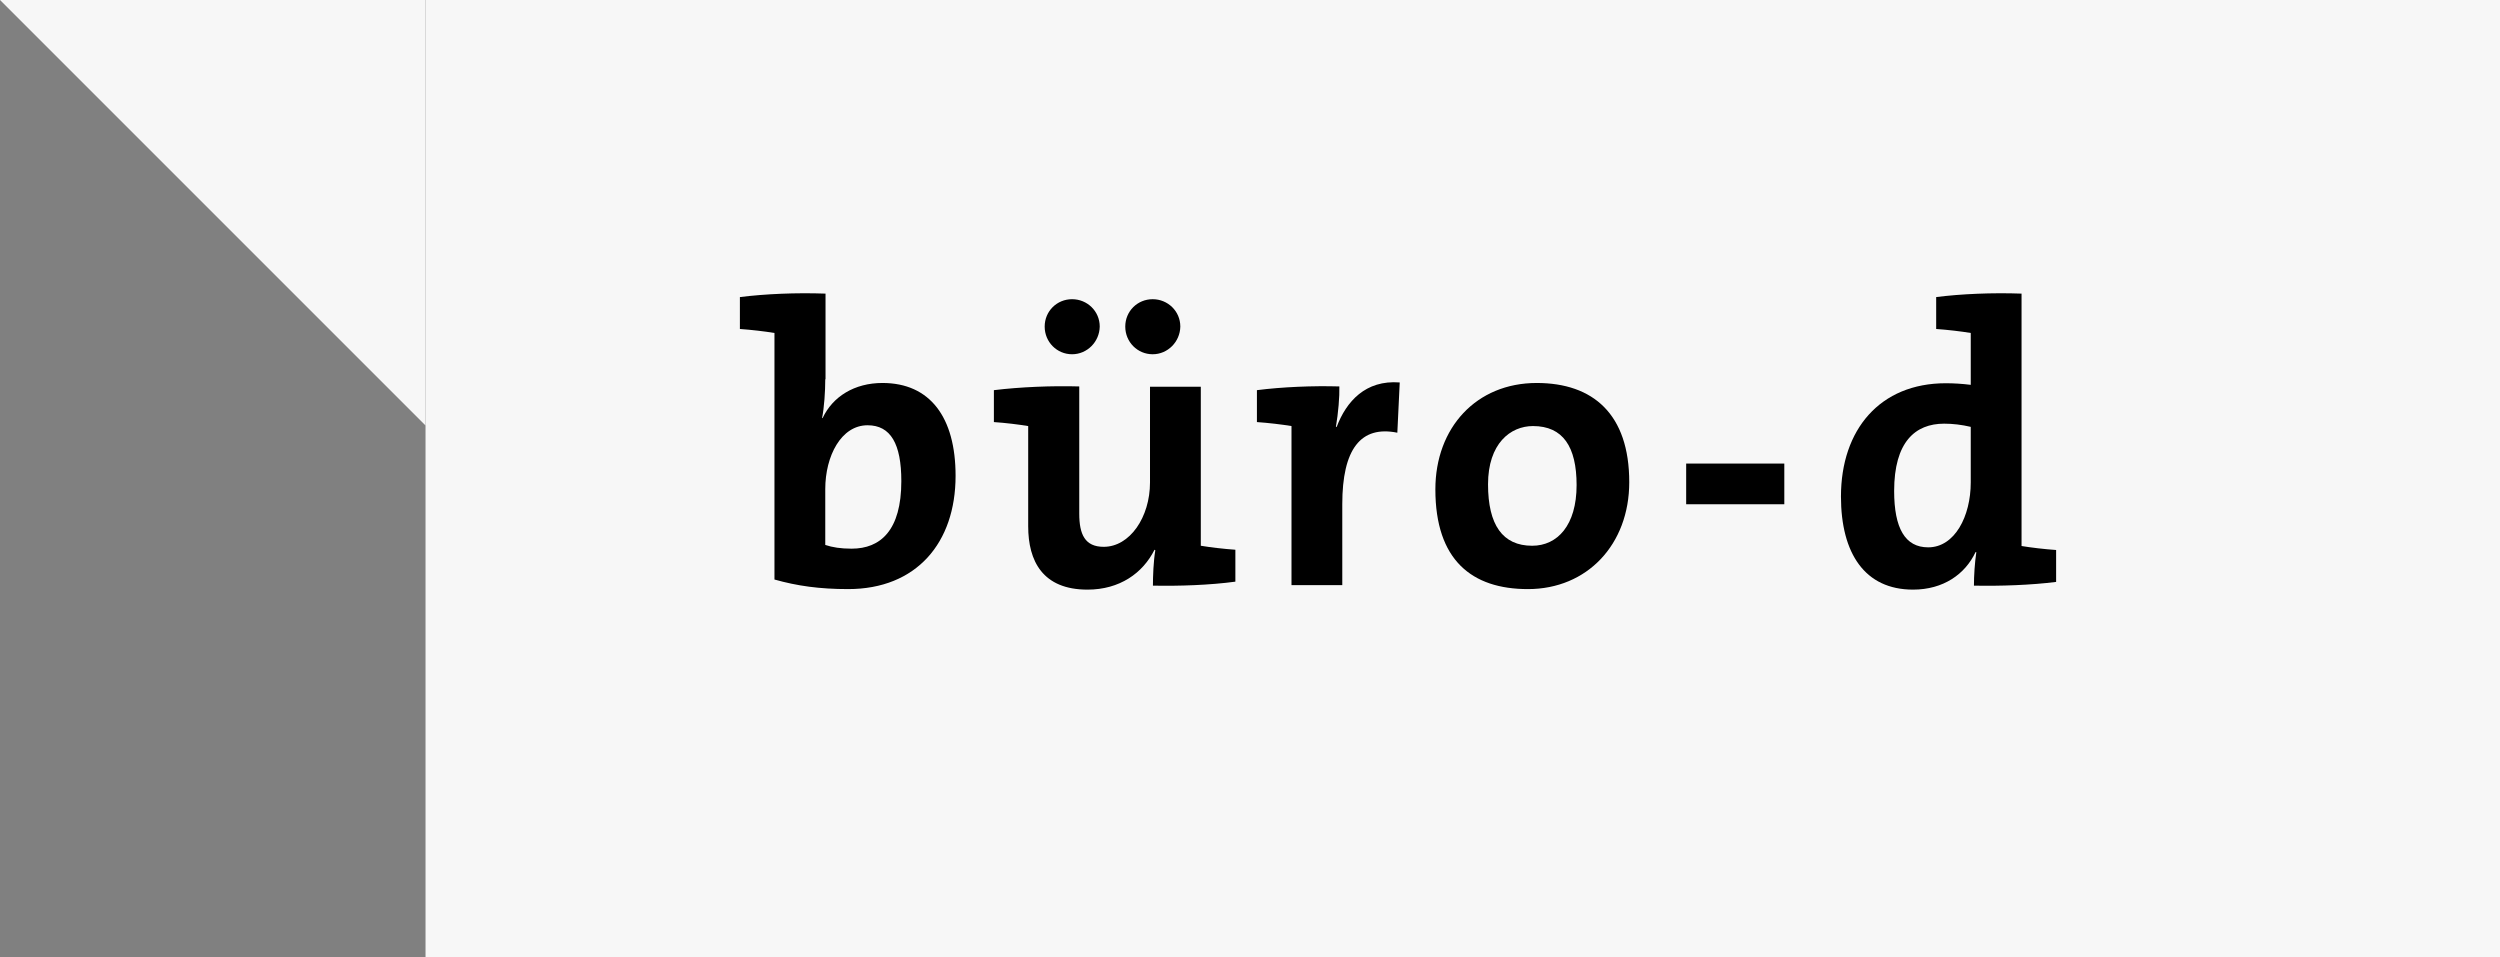 <?xml version="1.0" encoding="utf-8"?>
<!-- Generator: Adobe Illustrator 18.1.1, SVG Export Plug-In . SVG Version: 6.00 Build 0)  -->
<!DOCTYPE svg PUBLIC "-//W3C//DTD SVG 1.1//EN" "http://www.w3.org/Graphics/SVG/1.1/DTD/svg11.dtd">
<svg version="1.1" id="Ebene_1" xmlns="http://www.w3.org/2000/svg" xmlns:xlink="http://www.w3.org/1999/xlink" x="0px" y="0px"
	 width="94px" height="36px" viewBox="0 0 94 36" enable-background="new 0 0 94 36" xml:space="preserve">
<rect x="0" y="0" width="94" height="36" fill="#808080" stroke="none"/>
<g id="box_pfeil" opacity="0.93">
	<rect id="box" x="16" fill="#FFFFFF" width="78" height="36"/>
	<polyline id="pfeil" fill="#FFFFFF" points="16,0 0,0 16,16 	"/>
</g>
<g>
	<path d="M31.03,14.26c0,0.45-0.04,1.06-0.12,1.46h0.02c0.38-0.81,1.2-1.32,2.25-1.32c1.79,0,2.75,1.29,2.75,3.49
		c0,2.52-1.47,4.26-4.04,4.26c-1.08,0-1.92-0.12-2.77-0.36v-9.27c-0.36-0.06-0.87-0.12-1.3-0.15v-1.2c0.96-0.12,2.11-0.17,3.22-0.13
		V14.26z M32.62,15.99c-0.99,0-1.59,1.15-1.59,2.4v2.1c0.27,0.09,0.58,0.14,0.99,0.14c1.09,0,1.87-0.69,1.87-2.54
		C33.89,16.69,33.49,15.99,32.62,15.99z"/>
	<path d="M43.35,22.02c0-0.35,0.02-0.92,0.09-1.33l-0.03-0.02c-0.44,0.88-1.31,1.5-2.52,1.5c-1.69,0-2.23-1.08-2.23-2.38v-3.77
		c-0.36-0.06-0.85-0.12-1.29-0.15v-1.2c0.99-0.12,2.18-0.17,3.21-0.14v4.78c0,0.78,0.21,1.25,0.92,1.25c0.98,0,1.74-1.11,1.74-2.42
		v-3.6h1.91v5.98c0.36,0.06,0.87,0.12,1.3,0.15v1.2C45.5,22,44.34,22.04,43.35,22.02z M40.31,13.32c-0.57,0-1.03-0.46-1.03-1.04
		c0-0.58,0.46-1.03,1.03-1.03c0.57,0,1.04,0.45,1.04,1.03C41.34,12.85,40.88,13.32,40.31,13.32z M43.34,13.32
		c-0.57,0-1.03-0.46-1.03-1.04c0-0.58,0.46-1.03,1.03-1.03c0.57,0,1.04,0.45,1.04,1.03C44.37,12.85,43.91,13.32,43.34,13.32z"/>
	<path d="M50.23,16.05h0.03c0.36-0.95,1.08-1.77,2.37-1.67l-0.09,1.89c-1.38-0.28-2.07,0.62-2.07,2.69V22h-1.91v-5.98
		c-0.36-0.06-0.87-0.12-1.3-0.15v-1.2c0.94-0.12,2.1-0.17,3.1-0.14C50.37,14.92,50.32,15.52,50.23,16.05z"/>
	<path d="M57.45,22.15c-2.11,0-3.48-1.09-3.48-3.75c0-2.32,1.54-4,3.81-4c2.12,0,3.48,1.17,3.48,3.73
		C61.26,20.47,59.68,22.15,57.45,22.15z M57.64,16.02c-0.85,0-1.69,0.66-1.69,2.19s0.55,2.31,1.66,2.31c0.95,0,1.67-0.77,1.67-2.28
		C59.28,16.8,58.77,16.02,57.64,16.02z"/>
	<path d="M63.4,18.96v-1.53h3.69v1.53H63.4z"/>
	<path d="M74.22,22.02c0-0.38,0.03-0.85,0.09-1.26h-0.03c-0.39,0.83-1.21,1.41-2.35,1.41c-1.81,0-2.71-1.36-2.71-3.5
		c0-2.52,1.47-4.26,3.94-4.26c0.31,0,0.62,0.02,0.94,0.06v-1.95c-0.36-0.06-0.87-0.12-1.3-0.15v-1.2c0.94-0.12,2.11-0.17,3.21-0.13
		v9.49c0.36,0.06,0.87,0.12,1.3,0.15v1.2C76.37,22,75.21,22.04,74.22,22.02z M74.1,16.05c-0.34-0.08-0.67-0.12-1-0.12
		c-1.09,0-1.88,0.69-1.88,2.53c0,1.4,0.41,2.12,1.28,2.12c1,0,1.6-1.17,1.6-2.44V16.05z"/>
</g>
</svg>
